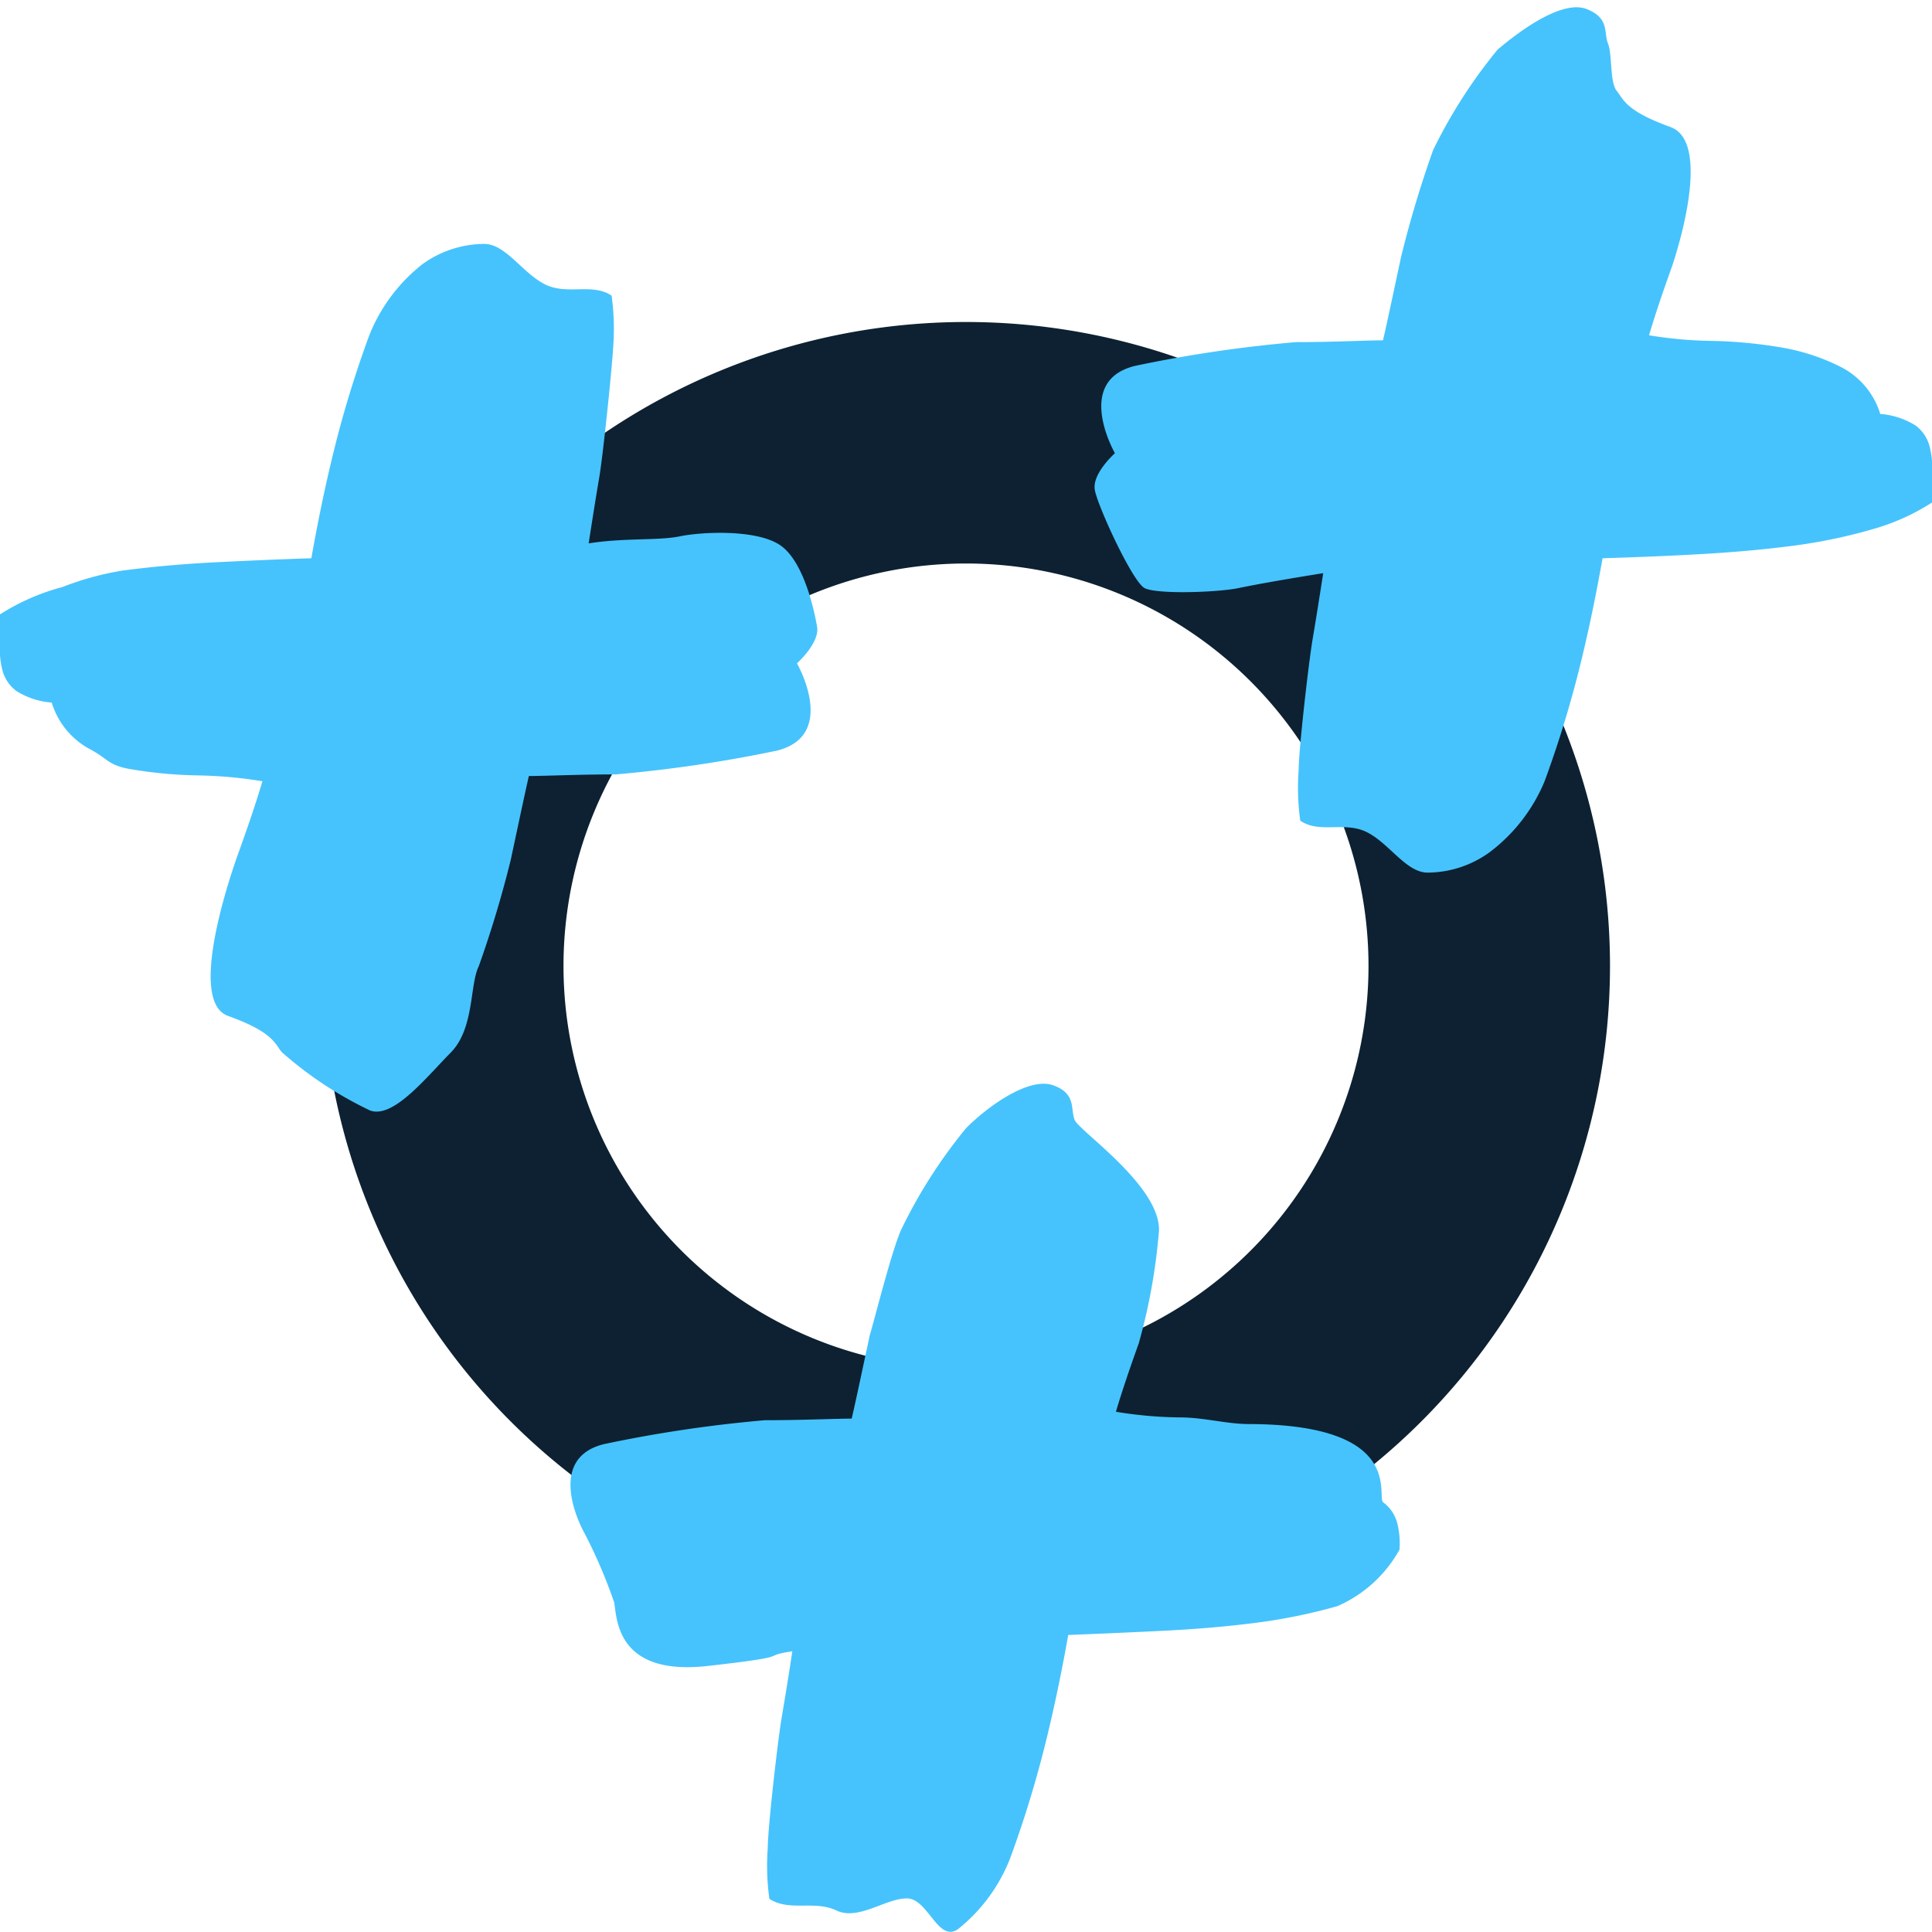<svg id="Layer_1" data-name="Layer 1" xmlns="http://www.w3.org/2000/svg" viewBox="0 0 96 96"><defs><style>.cls-1{fill:#0d2132;}.cls-2{fill:#46c3fc;}</style></defs><path class="cls-1" d="M48,16A32,32,0,1,0,80,48,32,32,0,0,0,48,16Zm0,52A20,20,0,1,1,68,48,20,20,0,0,1,48,68Z"/><path class="cls-2" d="M93.43,20.57a3.84,3.84,0,0,1,1.75.57,1.88,1.88,0,0,1,.69,1A4.14,4.14,0,0,1,96,23.5c0,.49,0,1,0,1.47a10.93,10.93,0,0,1-3,1.34,26.43,26.43,0,0,1-4,.82c-1.46.19-3,.32-4.6.41s-3.19.15-4.77.2c-.27,1.52-.59,3.14-1,4.85a54.8,54.8,0,0,1-1.88,6.23A8.48,8.48,0,0,1,74,42.36a5.29,5.29,0,0,1-3.06,1c-1.06,0-1.89-1.43-3-2s-2.36.08-3.33-.58a11.81,11.81,0,0,1-.08-2.52c0-1,.5-5.36.69-6.48s.36-2.21.53-3.3c-1.74.28-3.14.52-4.2.74s-4.08.32-4.68,0-2.33-4.07-2.47-4.88,1-1.82,1-1.82-2.06-3.59,1-4.34a66.07,66.07,0,0,1,8-1.18c1.83,0,3.56-.09,4.32-.09.17-.7.84-3.88.9-4.15a54.88,54.88,0,0,1,1.59-5.3,25.26,25.26,0,0,1,3.21-5C75.72,1.36,77.69,0,78.84.45s.84,1.17,1.06,1.71.08,1.91.43,2.35.45,1,2.67,1.8.08,6.93.08,6.93-.42,1.18-.61,1.75-.37,1.13-.53,1.67a20.66,20.66,0,0,0,3.18.28,23.33,23.33,0,0,1,3.42.33,10.37,10.37,0,0,1,3,1A3.91,3.91,0,0,1,93.43,20.57Z"/><path class="cls-2" d="M2.57,34.91a3.84,3.84,0,0,1-1.75-.57,1.88,1.88,0,0,1-.69-1A4.16,4.16,0,0,1,0,32c0-.49,0-1,0-1.47A10.93,10.93,0,0,1,3.1,29.17a14.59,14.59,0,0,1,3-.82c1.46-.19,3-.33,4.6-.41s3.19-.15,4.77-.2c.27-1.52.59-3.14,1-4.85a54.2,54.2,0,0,1,1.88-6.23A8.48,8.48,0,0,1,21,13.12a5.29,5.29,0,0,1,3.06-1c1.06,0,1.89,1.43,3,2s2.36-.08,3.33.57a11.93,11.93,0,0,1,.08,2.53c-.05,1-.5,5.36-.69,6.48s-.36,2.21-.53,3.3c1.74-.28,3.47-.13,4.53-.35s3.73-.36,4.94.41,1.74,3.27,1.88,4.08-1,1.82-1,1.82,2.06,3.58-1,4.34a68.1,68.1,0,0,1-8,1.18c-1.83,0-3.56.08-4.32.08-.17.71-.84,3.89-.9,4.16a54.73,54.73,0,0,1-1.59,5.29c-.46.93-.21,3.1-1.4,4.3s-2.84,3.29-4,2.87A18.85,18.85,0,0,1,14,52.28c-.35-.43-.44-1-2.67-1.8s.57-8.24.57-8.24.42-1.18.61-1.75.37-1.13.53-1.67a21.89,21.89,0,0,0-3.18-.29,22,22,0,0,1-3.42-.32c-1.08-.19-1.08-.52-2-1A3.91,3.91,0,0,1,2.57,34.91Z"/><path class="cls-2" d="M68.73,74.65a1.88,1.88,0,0,1,.69,1A4.11,4.11,0,0,1,69.54,77a6.48,6.48,0,0,1-3.09,2.81,27.69,27.69,0,0,1-4,.82c-1.46.19-3,.32-4.6.4s-3.19.15-4.77.21c-.27,1.52-.59,3.13-1,4.84a54.89,54.89,0,0,1-1.88,6.24,8.4,8.4,0,0,1-2.6,3.54c-1,.68-1.48-1.53-2.54-1.53s-2.41,1.12-3.5.6-2.35.07-3.33-.58a11.83,11.83,0,0,1-.08-2.52c0-1,.5-5.36.69-6.48s.37-2.21.53-3.3c-1.74.27.33.22-4.2.73s-4.51-2.33-4.65-3.15A25.11,25.11,0,0,0,29,76.1S27,72.51,30,71.76a65.9,65.9,0,0,1,8-1.19c1.83,0,3.56-.08,4.32-.08.17-.7.84-3.88.9-4.15.22-.71,1.13-4.37,1.59-5.3a25,25,0,0,1,3.21-5c1.2-1.19,3.17-2.53,4.32-2.11s.84,1.17,1.06,1.72,4.24,3.26,4.19,5.49a29.25,29.25,0,0,1-1,5.59s-.42,1.18-.61,1.75-.37,1.12-.53,1.67a20.66,20.66,0,0,0,3.18.28c1.19,0,2.32.33,3.42.33C69.89,70.78,68.37,74.38,68.73,74.65Z"/></svg>